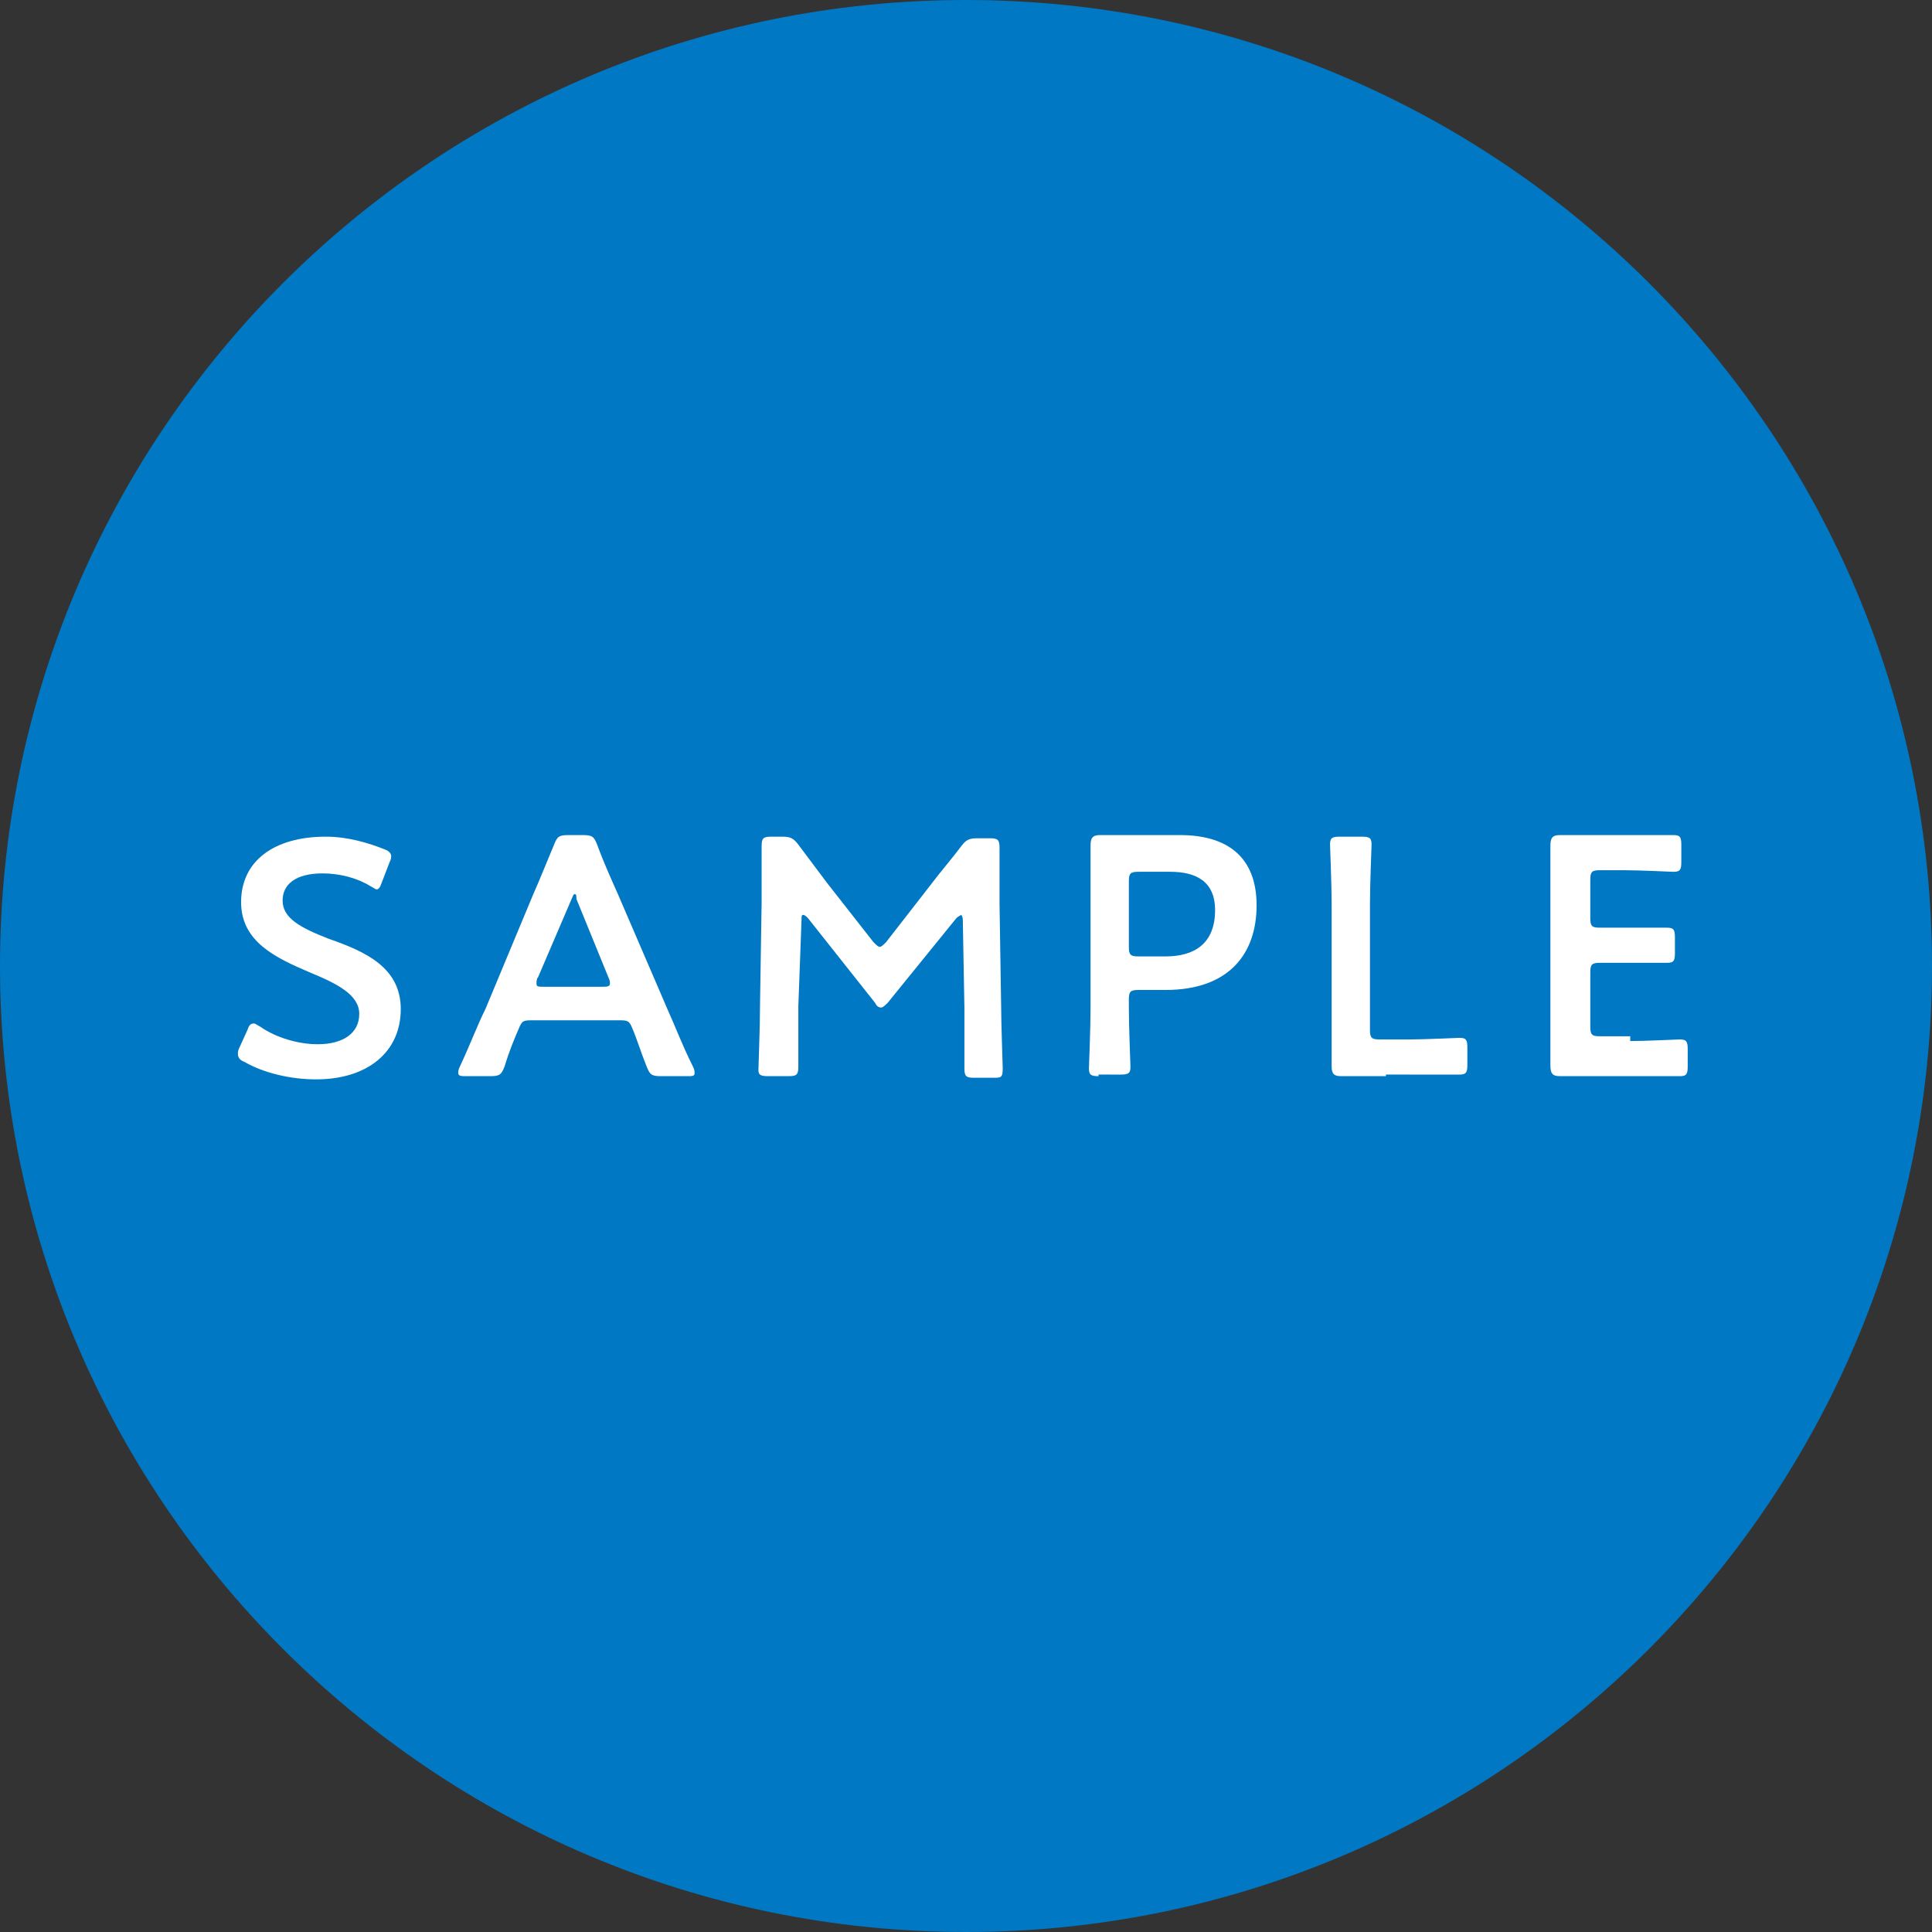 <?xml version="1.0" encoding="utf-8"?>
<!-- Generator: Adobe Illustrator 24.2.3, SVG Export Plug-In . SVG Version: 6.00 Build 0)  -->
<svg version="1.1" id="レイヤー_1" xmlns="http://www.w3.org/2000/svg" xmlns:xlink="http://www.w3.org/1999/xlink" x="0px"
	 y="0px" viewBox="0 0 121 121" style="enable-background:new 0 0 121 121;" xml:space="preserve">
<rect x="0" y="0" width="121" height="121" fill="#333333" stroke="none"/>
<style type="text/css">
	.st0{fill:#0078C3;}
	.st1{fill:#FFFFFF;}
</style>
<g>
	<g>
		<path class="st0" d="M0,60.5C0,27.1,27.1,0,60.5,0C93.9,0,121,27.1,121,60.5c0,33.4-27.1,60.5-60.5,60.5C27.1,121,0,93.9,0,60.5"
			/>
	</g>
</g>
<g>
	<path class="st1" d="M25.1,63.2c0,2.7-2.1,4.4-5.3,4.4c-1.6,0-3.3-0.4-4.5-1.1c-0.3-0.1-0.4-0.3-0.4-0.5c0-0.1,0-0.2,0.1-0.4
		l0.5-1.1c0.1-0.3,0.2-0.4,0.4-0.4c0.1,0,0.2,0.1,0.4,0.2c1,0.7,2.4,1.1,3.6,1.1c1.6,0,2.6-0.7,2.6-1.9c0-1.2-1.4-1.9-3.1-2.6
		c-2.1-0.9-4.3-1.9-4.3-4.4c0-2.6,2.1-4.1,5.3-4.1c1.4,0,2.7,0.4,3.7,0.8c0.3,0.1,0.4,0.3,0.4,0.4c0,0.1,0,0.2-0.1,0.4l-0.5,1.3
		c-0.1,0.3-0.2,0.4-0.3,0.4c-0.1,0-0.2-0.1-0.4-0.2c-0.8-0.5-1.9-0.8-3-0.8c-1.7,0-2.5,0.7-2.5,1.7c0,1.1,1.1,1.7,2.9,2.4
		C22.9,59.6,25.1,60.6,25.1,63.2z"/>
	<path class="st1" d="M33.4,63.9c-0.6,0-0.7,0-0.9,0.5c-0.3,0.7-0.6,1.4-0.9,2.4c-0.2,0.5-0.3,0.6-0.9,0.6h-1.5
		c-0.3,0-0.5,0-0.5-0.2c0-0.1,0-0.2,0.1-0.4c0.7-1.5,1.1-2.6,1.6-3.6l3-7.2c0.4-0.9,0.8-1.9,1.3-3.1c0.2-0.5,0.3-0.6,0.9-0.6h0.9
		c0.6,0,0.7,0.1,0.9,0.6c0.4,1.1,0.9,2.2,1.3,3.1l3.1,7.2c0.5,1.1,0.9,2.2,1.6,3.6c0.1,0.2,0.1,0.3,0.1,0.4c0,0.2-0.1,0.2-0.5,0.2
		h-1.6c-0.6,0-0.7-0.1-0.9-0.6c-0.4-1-0.6-1.7-0.9-2.4c-0.2-0.5-0.3-0.5-0.9-0.5H33.4z M33.7,61.2c-0.1,0.1-0.1,0.3-0.1,0.4
		c0,0.2,0.1,0.2,0.5,0.2h3.6c0.3,0,0.5,0,0.5-0.2c0-0.1,0-0.2-0.1-0.4l-2-4.9C36.1,56.1,36.1,56,36,56c-0.1,0-0.1,0.1-0.2,0.3
		L33.7,61.2z"/>
	<path class="st1" d="M50,63c0,0.7,0,3.3,0,3.8c0,0.5-0.1,0.6-0.6,0.6h-1.3c-0.5,0-0.6-0.1-0.6-0.4c0-0.3,0.1-2.6,0.1-4.1l0.1-6.4
		c0-1.1,0-3.1,0-3.5c0-0.5,0.1-0.6,0.6-0.6h0.7c0.5,0,0.7,0.1,1,0.5c0.6,0.8,1.2,1.6,1.8,2.4l2.9,3.7c0.2,0.2,0.3,0.3,0.4,0.3
		c0.1,0,0.2-0.1,0.4-0.3l2.8-3.6c0.6-0.8,1.3-1.6,1.9-2.4c0.3-0.4,0.5-0.5,1-0.5H62c0.5,0,0.6,0.1,0.6,0.6c0,0.3,0,2,0,3.5l0.1,6.4
		c0,1.1,0.1,3.6,0.1,3.9c0,0.6-0.1,0.6-0.6,0.6H61c-0.5,0-0.6-0.1-0.6-0.6c0-0.6,0-2.6,0-3.8l-0.1-5.5c0-0.2-0.1-0.3-0.1-0.3
		s-0.2,0.1-0.3,0.2l-4.3,5.3c-0.1,0.1-0.3,0.3-0.4,0.3c-0.2,0-0.3-0.1-0.4-0.3l-4.2-5.3c-0.1-0.1-0.2-0.2-0.3-0.2s-0.1,0.1-0.1,0.3
		L50,63z"/>
	<path class="st1" d="M68.8,67.4c-0.5,0-0.6-0.1-0.6-0.5c0-0.1,0.1-2.5,0.1-3.7v-6.6c0-1,0-2.4,0-3.6c0-0.5,0.1-0.7,0.6-0.7
		c0.1,0,1.8,0,2.8,0h2.2c3,0,4.8,1.4,4.8,4.4c0,3-1.7,5.3-5.7,5.3h-1.7c-0.5,0-0.6,0.1-0.6,0.6v0.5c0,1.2,0.1,3.6,0.1,3.7
		c0,0.4-0.1,0.5-0.6,0.5H68.8z M70.7,59.3c0,0.5,0.1,0.6,0.6,0.6H73c1.8,0,3.1-0.8,3.1-2.9c0-1.8-1.2-2.4-2.8-2.4h-2
		c-0.5,0-0.6,0.1-0.6,0.6V59.3z"/>
	<path class="st1" d="M86.8,67.4c-1,0-2.7,0-2.8,0c-0.4,0-0.6-0.1-0.6-0.6c0-0.1,0-2.4,0-3.6v-6.6c0-1.2-0.1-3.6-0.1-3.7
		c0-0.4,0.1-0.5,0.6-0.5h1.4c0.5,0,0.6,0.1,0.6,0.5c0,0.1-0.1,2.5-0.1,3.7v7.9c0,0.5,0.1,0.6,0.6,0.6h1.9c1,0,2.9-0.1,3.1-0.1
		c0.4,0,0.5,0.1,0.5,0.6v1.1c0,0.5-0.1,0.6-0.5,0.6c-0.1,0-2.1,0-3.1,0H86.8z"/>
	<path class="st1" d="M102.1,65.2c1,0,2.9-0.1,3.1-0.1c0.4,0,0.5,0.1,0.5,0.6v1.1c0,0.5-0.1,0.6-0.5,0.6c-0.1,0-2.1,0-3.1,0h-1.6
		c-1,0-2.7,0-2.8,0c-0.5,0-0.6-0.2-0.6-0.7c0-1.2,0-2.5,0-3.5v-6.7c0-1,0-2.5,0-3.5c0-0.5,0.1-0.7,0.6-0.7c0.1,0,1.8,0,2.8,0h1.2
		c1,0,2.9,0,3.1,0c0.4,0,0.5,0.1,0.5,0.6v1.1c0,0.5-0.1,0.6-0.5,0.6c-0.1,0-2.1-0.1-3.1-0.1h-1.5c-0.5,0-0.6,0.1-0.6,0.6v2.4
		c0,0.5,0.1,0.6,0.6,0.6h1.1c1,0,2.9,0,3.1,0c0.4,0,0.5,0.1,0.5,0.6v1c0,0.5-0.1,0.6-0.5,0.6c-0.1,0-2.1,0-3.1,0h-1.1
		c-0.5,0-0.6,0.1-0.6,0.6v3.4c0,0.5,0.1,0.6,0.6,0.6H102.1z"/>
</g>
</svg>
